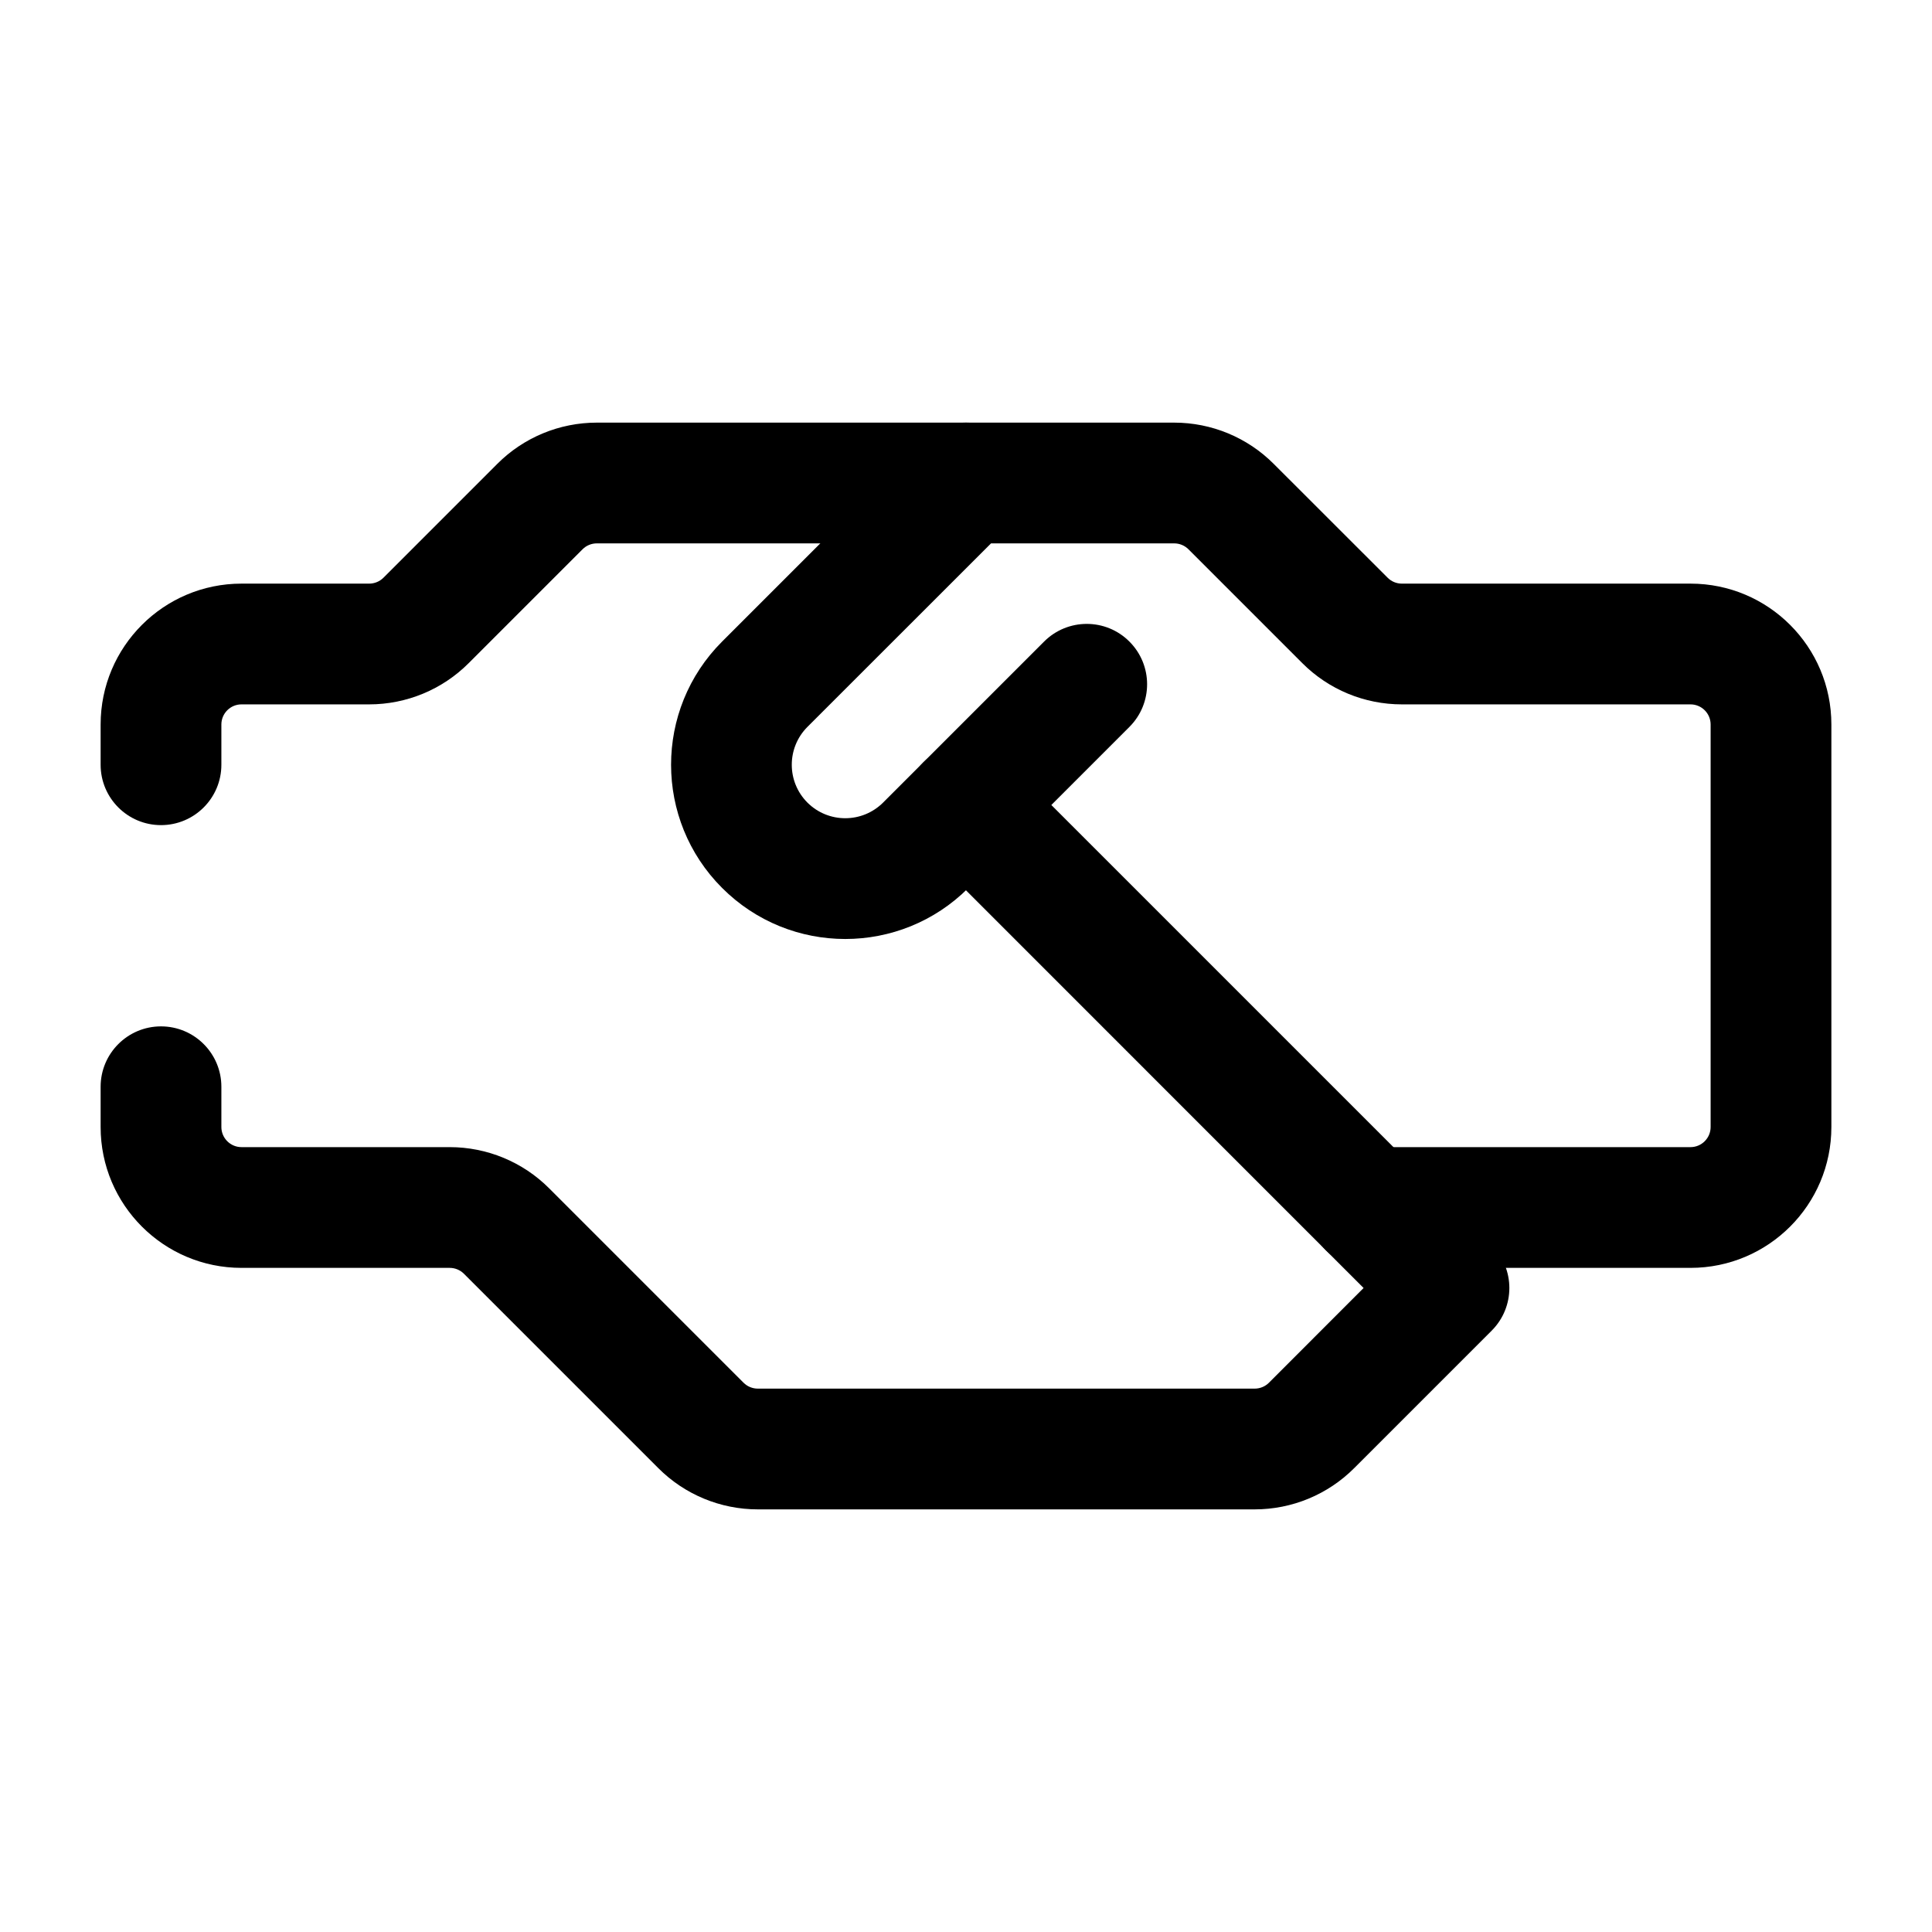 <svg width="24" height="24" viewBox="0 0 24 24" fill="none" xmlns="http://www.w3.org/2000/svg">
<path fill-rule="evenodd" clip-rule="evenodd" d="M6.177 5.763C6.505 5.434 6.95 5.25 7.414 5.25H12C12.414 5.25 12.75 5.586 12.75 6C12.75 6.414 12.414 6.75 12 6.75H7.414C7.348 6.75 7.284 6.776 7.237 6.823L5.823 8.237C5.495 8.566 5.05 8.75 4.586 8.75H3C2.862 8.75 2.75 8.862 2.75 9V9.5C2.75 9.914 2.414 10.25 2 10.25C1.586 10.25 1.25 9.914 1.25 9.5V9C1.25 8.034 2.034 7.25 3 7.25H4.586C4.652 7.25 4.716 7.224 4.763 7.177L6.177 5.763ZM11.47 10.53C11.177 10.237 11.177 9.763 11.47 9.47C11.763 9.177 12.237 9.177 12.53 9.47L18.53 15.47C18.823 15.763 18.823 16.237 18.53 16.53L16.823 18.237C16.495 18.566 16.05 18.75 15.586 18.75H9.414C8.95 18.75 8.505 18.566 8.177 18.237L5.763 15.823C5.716 15.776 5.652 15.75 5.586 15.75H3C2.034 15.75 1.25 14.966 1.25 14V13.5C1.25 13.086 1.586 12.75 2 12.75C2.414 12.75 2.75 13.086 2.75 13.5V14C2.75 14.138 2.862 14.25 3 14.25H5.586C6.05 14.25 6.495 14.434 6.823 14.763L9.237 17.177C9.284 17.224 9.348 17.25 9.414 17.25H15.586C15.652 17.25 15.716 17.224 15.763 17.177L16.939 16L11.47 10.53Z" fill="black"/>
<path fill-rule="evenodd" clip-rule="evenodd" d="M11.47 5.47C11.611 5.329 11.801 5.25 12 5.25H14.586C15.05 5.25 15.495 5.434 15.823 5.763L17.238 7.177C17.285 7.224 17.348 7.25 17.414 7.25H21C21.967 7.25 22.75 8.034 22.75 9V14C22.75 14.966 21.967 15.75 21 15.75H17C16.586 15.75 16.25 15.414 16.25 15C16.25 14.586 16.586 14.25 17 14.25H21C21.138 14.25 21.25 14.138 21.25 14V9C21.25 8.862 21.138 8.75 21 8.75H17.414C16.95 8.75 16.505 8.566 16.177 8.237L14.763 6.823C14.716 6.776 14.652 6.75 14.586 6.75H12.311L10.03 9.03C9.771 9.29 9.771 9.71 10.03 9.97C10.29 10.229 10.71 10.229 10.97 9.97L12.97 7.97C13.263 7.677 13.738 7.677 14.03 7.97C14.323 8.263 14.323 8.737 14.03 9.03L12.03 11.03C11.185 11.876 9.815 11.876 8.97 11.03C8.125 10.185 8.125 8.815 8.97 7.97L11.47 5.47Z" fill="black"/>
</svg>
